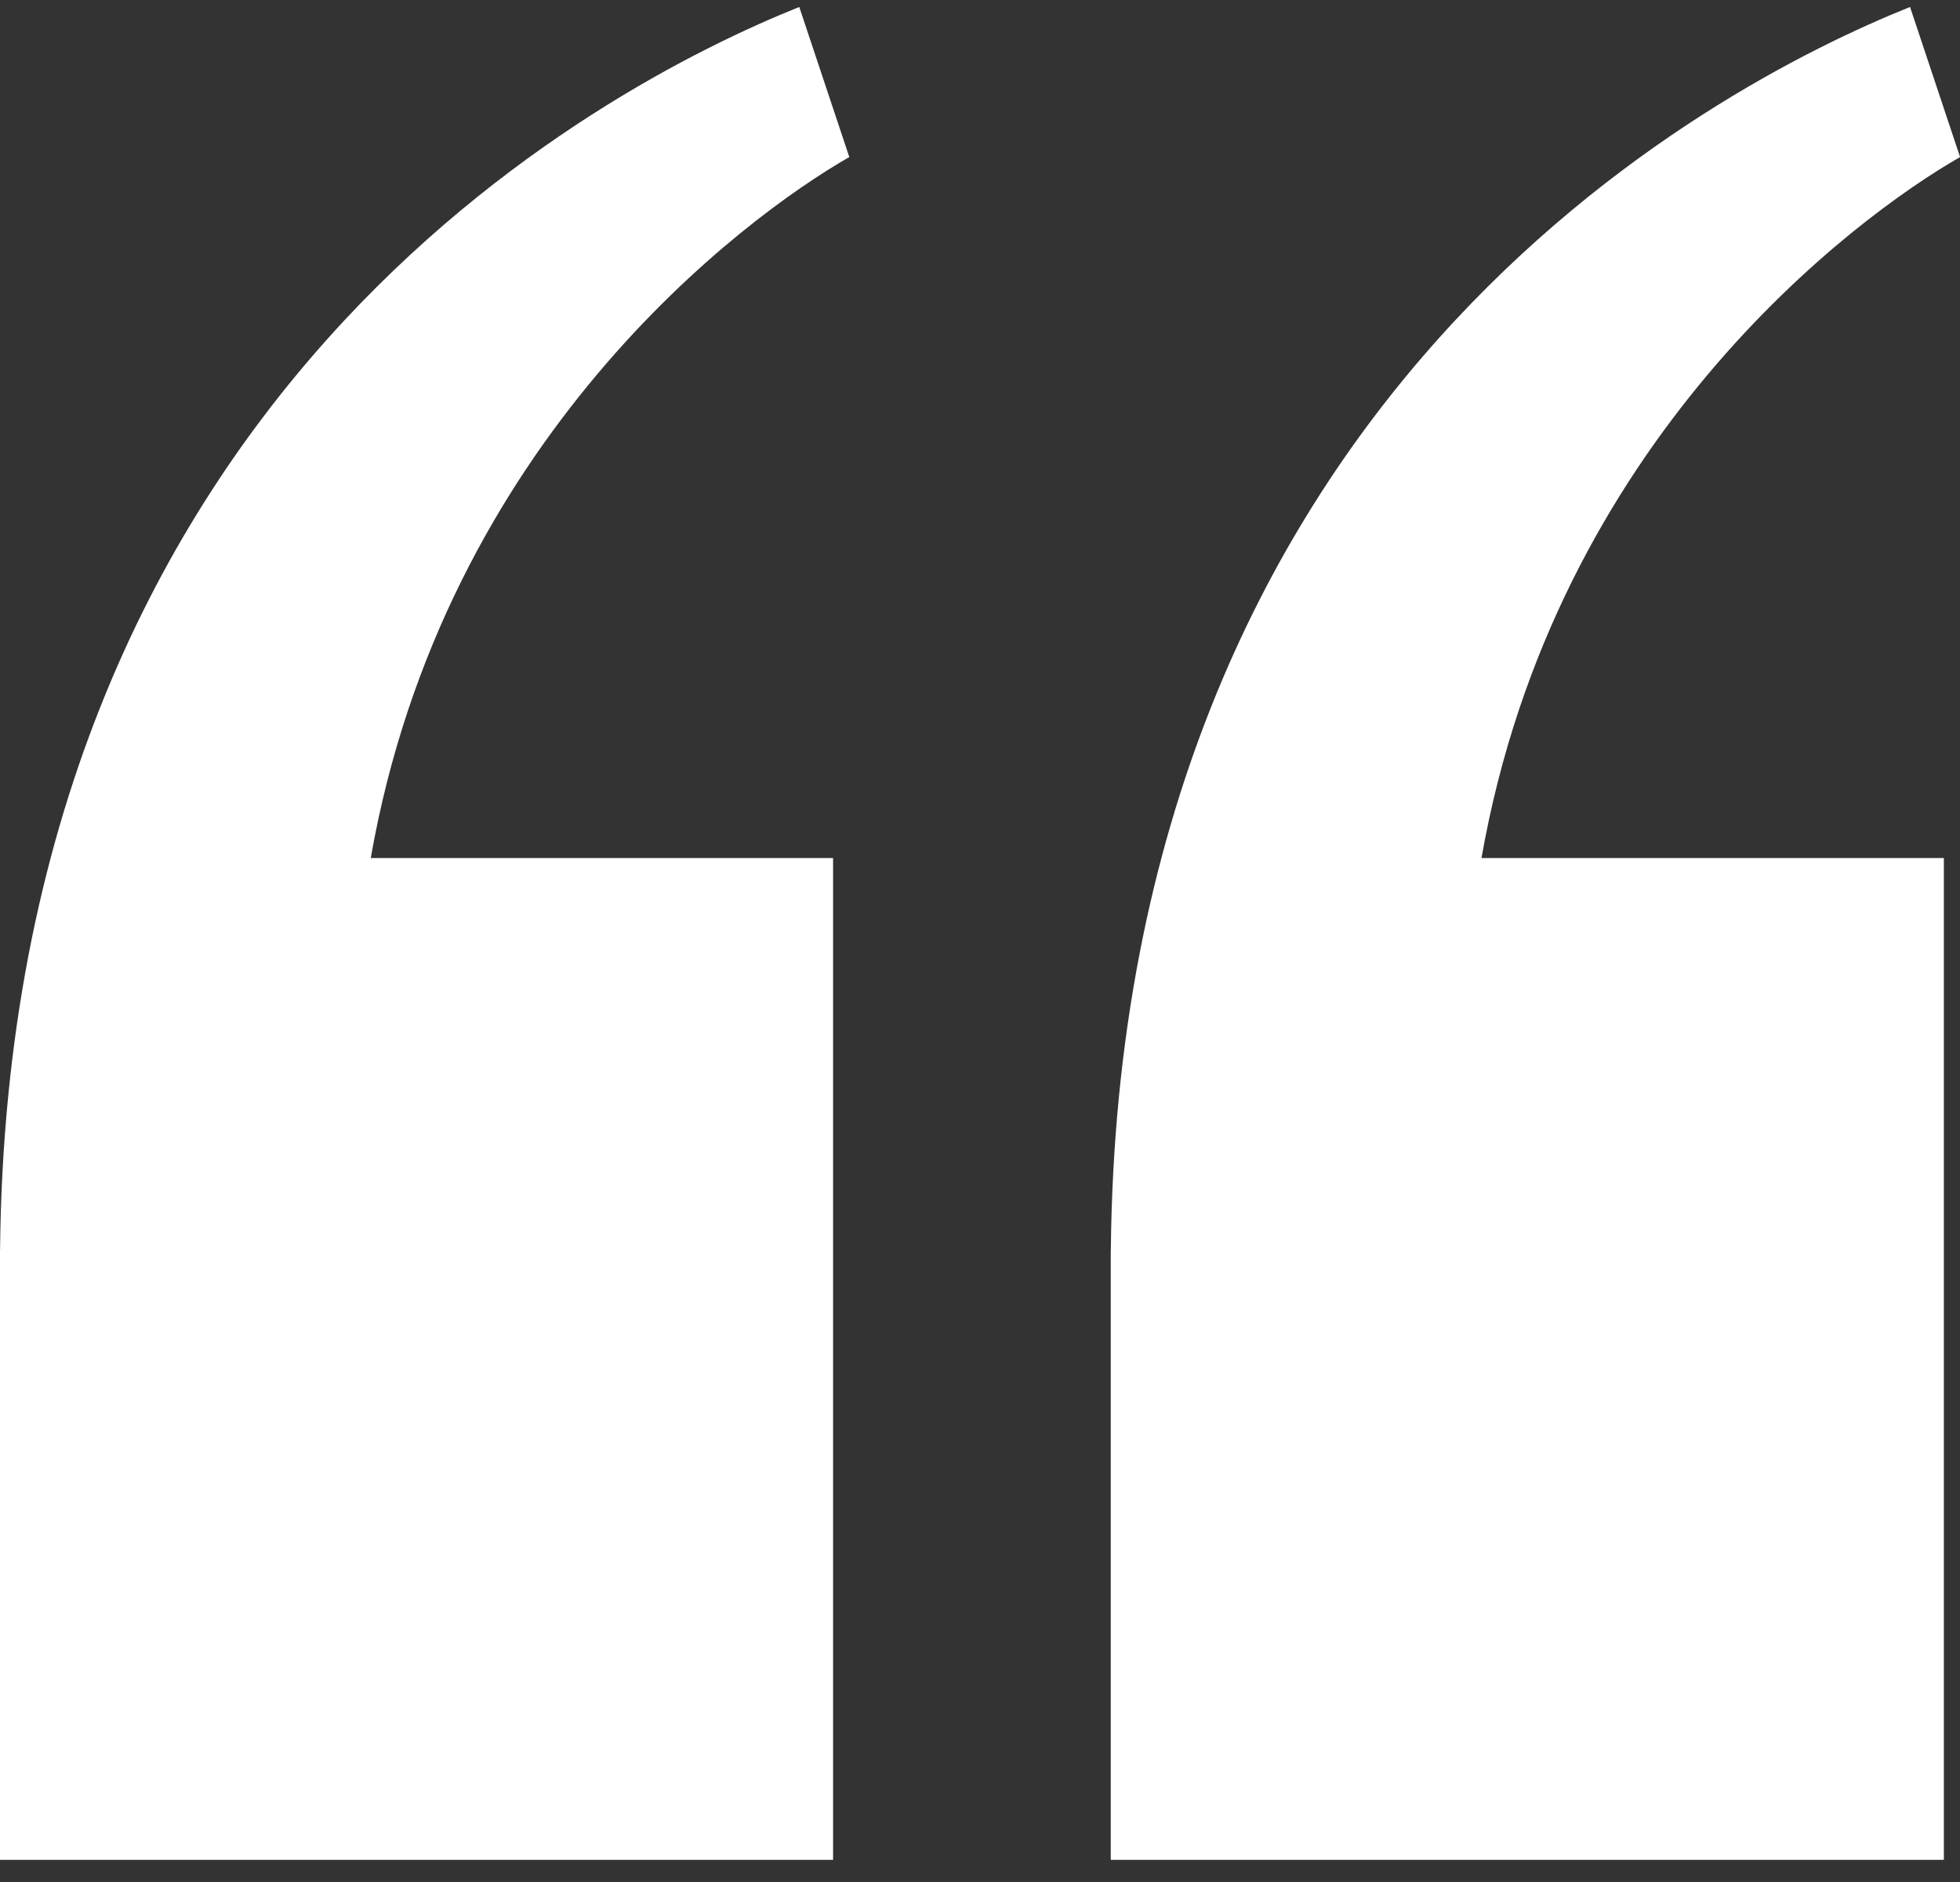 <?xml version="1.0" encoding="UTF-8"?>
<svg xmlns="http://www.w3.org/2000/svg" width="76" height="73" viewBox="0 0 76 73" fill="none">
  <rect x="0" y="0" width="76" height="73" fill="#333333" stroke="none"/>
  <path d="M32.932 6.091C28.804 8.453 17.211 17.092 14.376 33.277H32.303V72.132H0V48.485H0.002C0.321 15.386 23.231 3.386 30.992 0.27L32.932 6.091Z" fill="white"></path>
  <path d="M76.003 6.091C71.875 8.453 60.281 17.092 57.446 33.277H75.374V72.132H43.07V48.485H43.073C43.392 15.386 66.301 3.386 74.063 0.27L76.003 6.091Z" fill="white"></path>
</svg>
